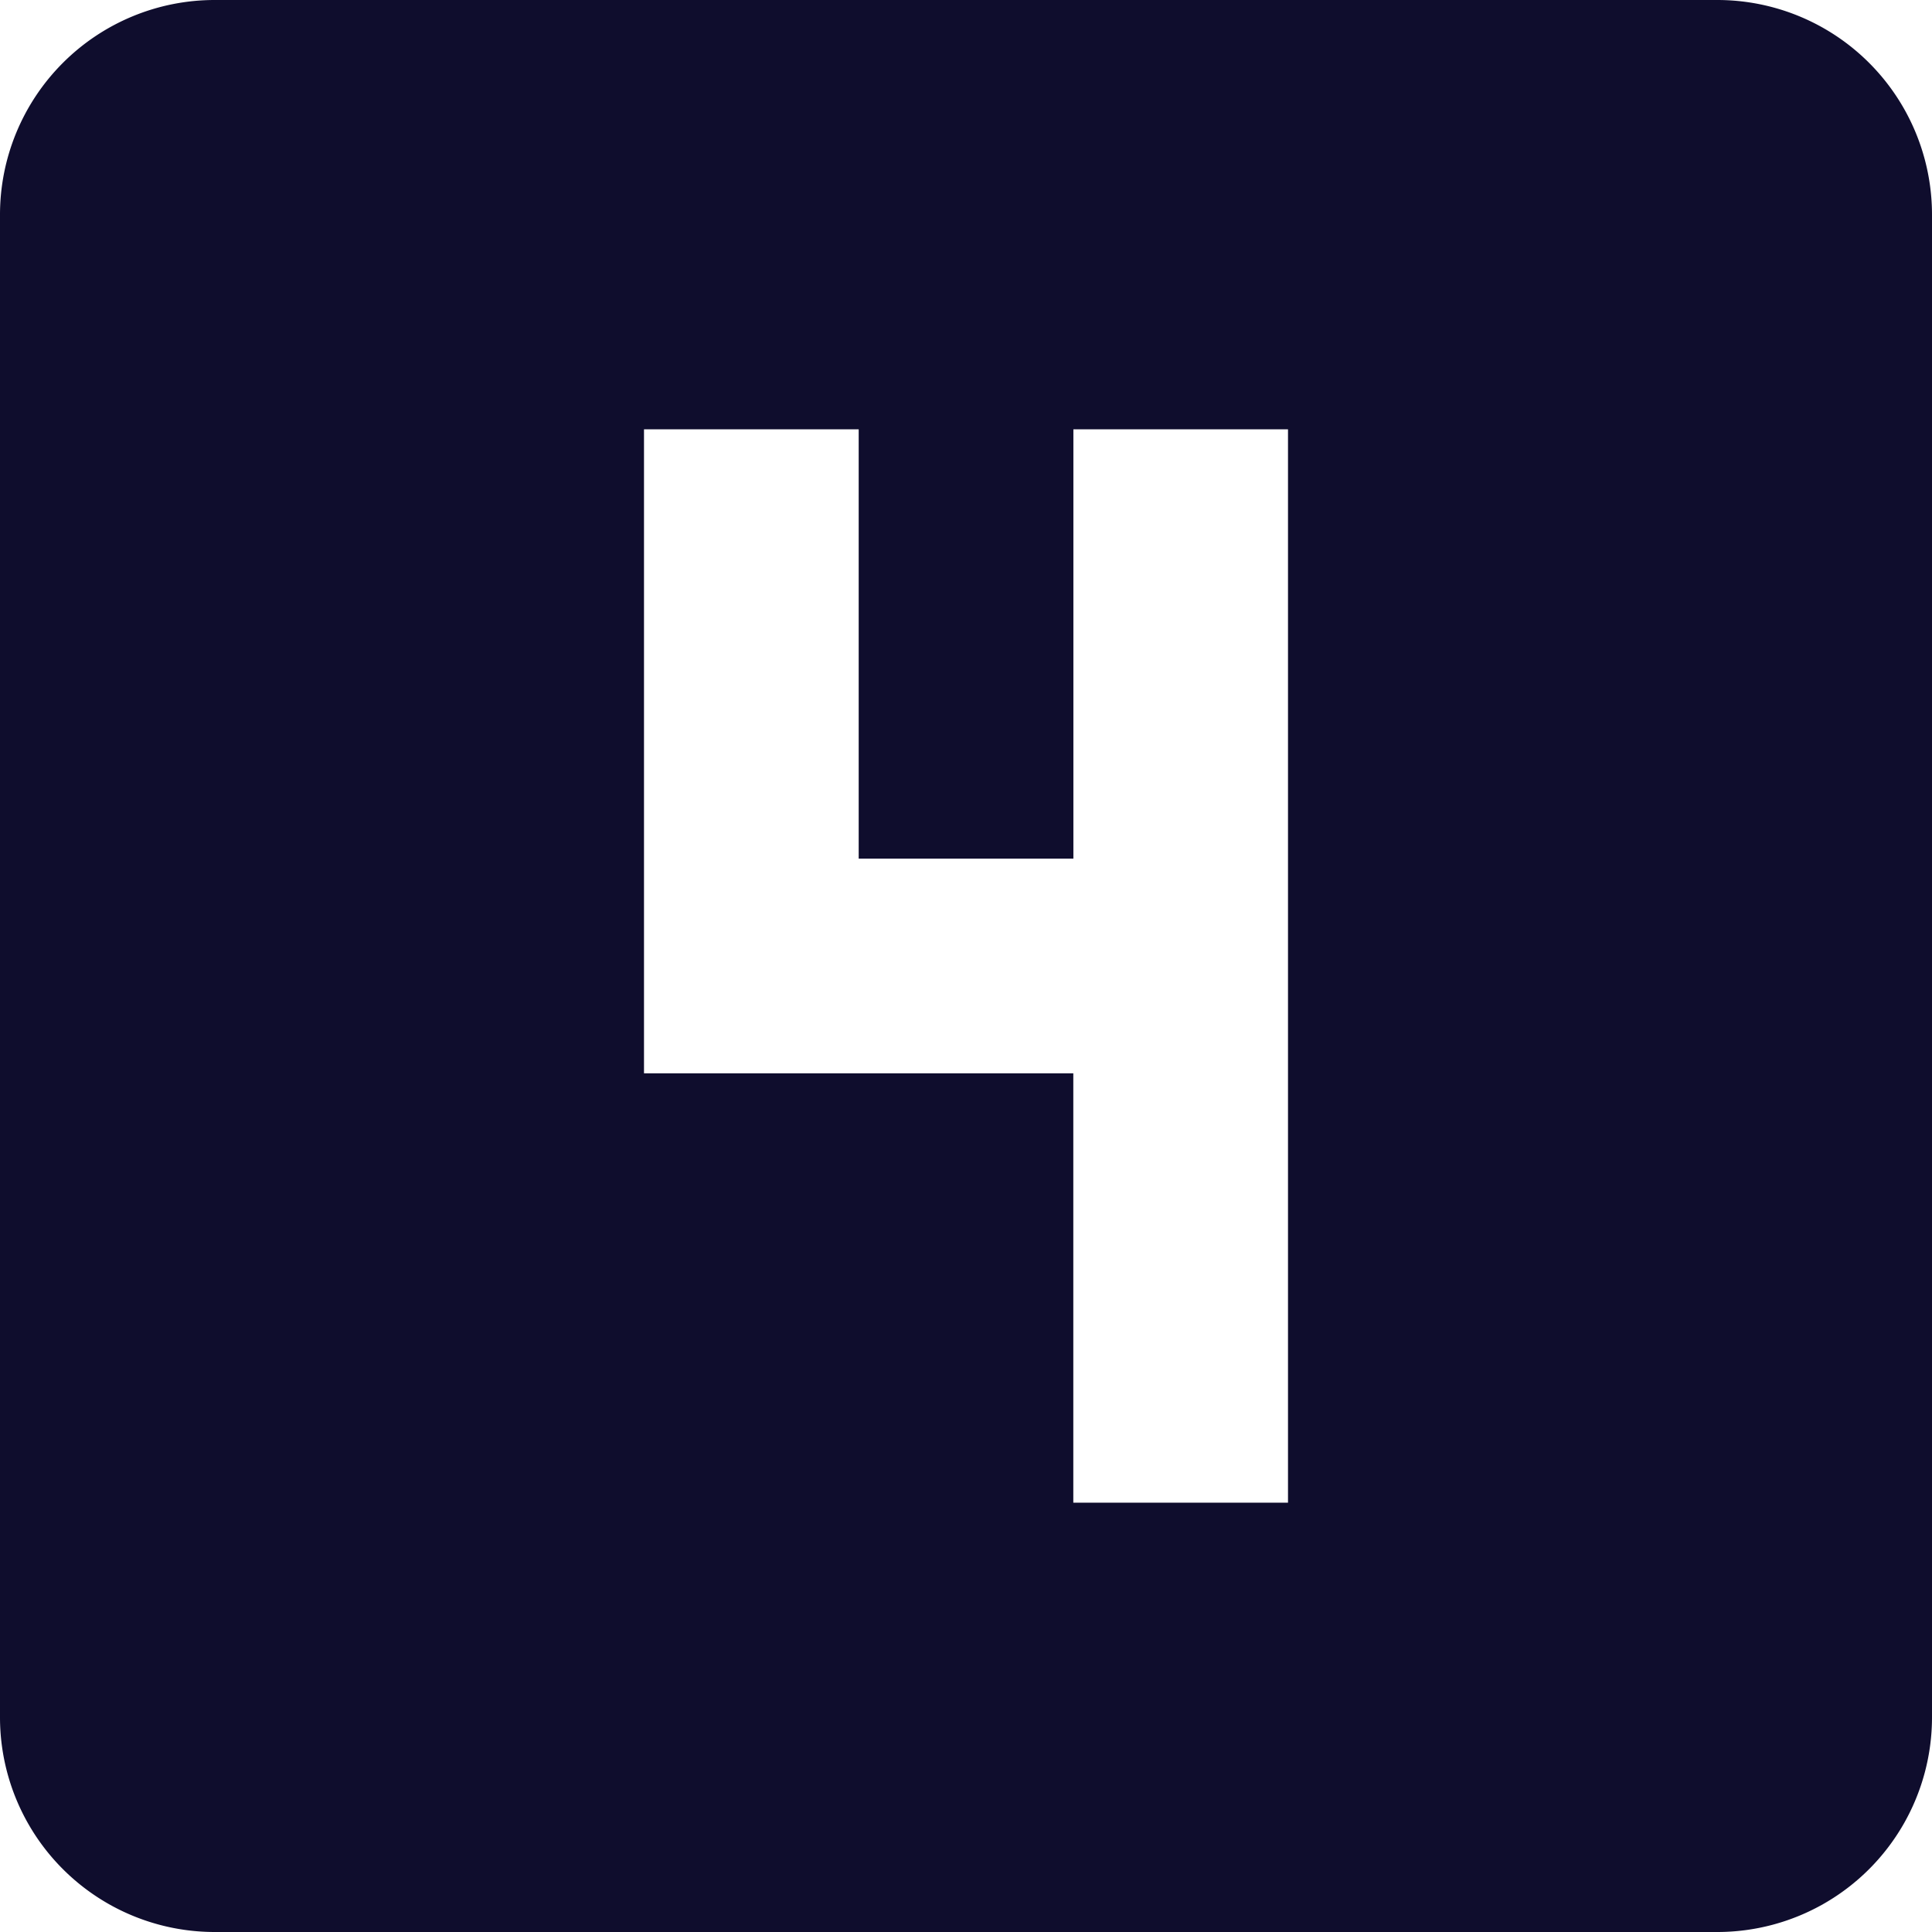 <?xml version="1.0" encoding="UTF-8"?>
<svg xmlns="http://www.w3.org/2000/svg" width="24" height="24" viewBox="0 0 24 24">
  <path id="numeric-4-box" d="M19,21.667H16.333V16.333H11v-8h2.667v5.333h2.667V8.333H19M24.333,3H5.667A2.667,2.667,0,0,0,3,5.667V24.333A2.667,2.667,0,0,0,5.667,27H24.333A2.667,2.667,0,0,0,27,24.333V5.667A2.667,2.667,0,0,0,24.333,3Z" transform="translate(-3 -3)" fill="#0f0d2d"></path>
</svg>
